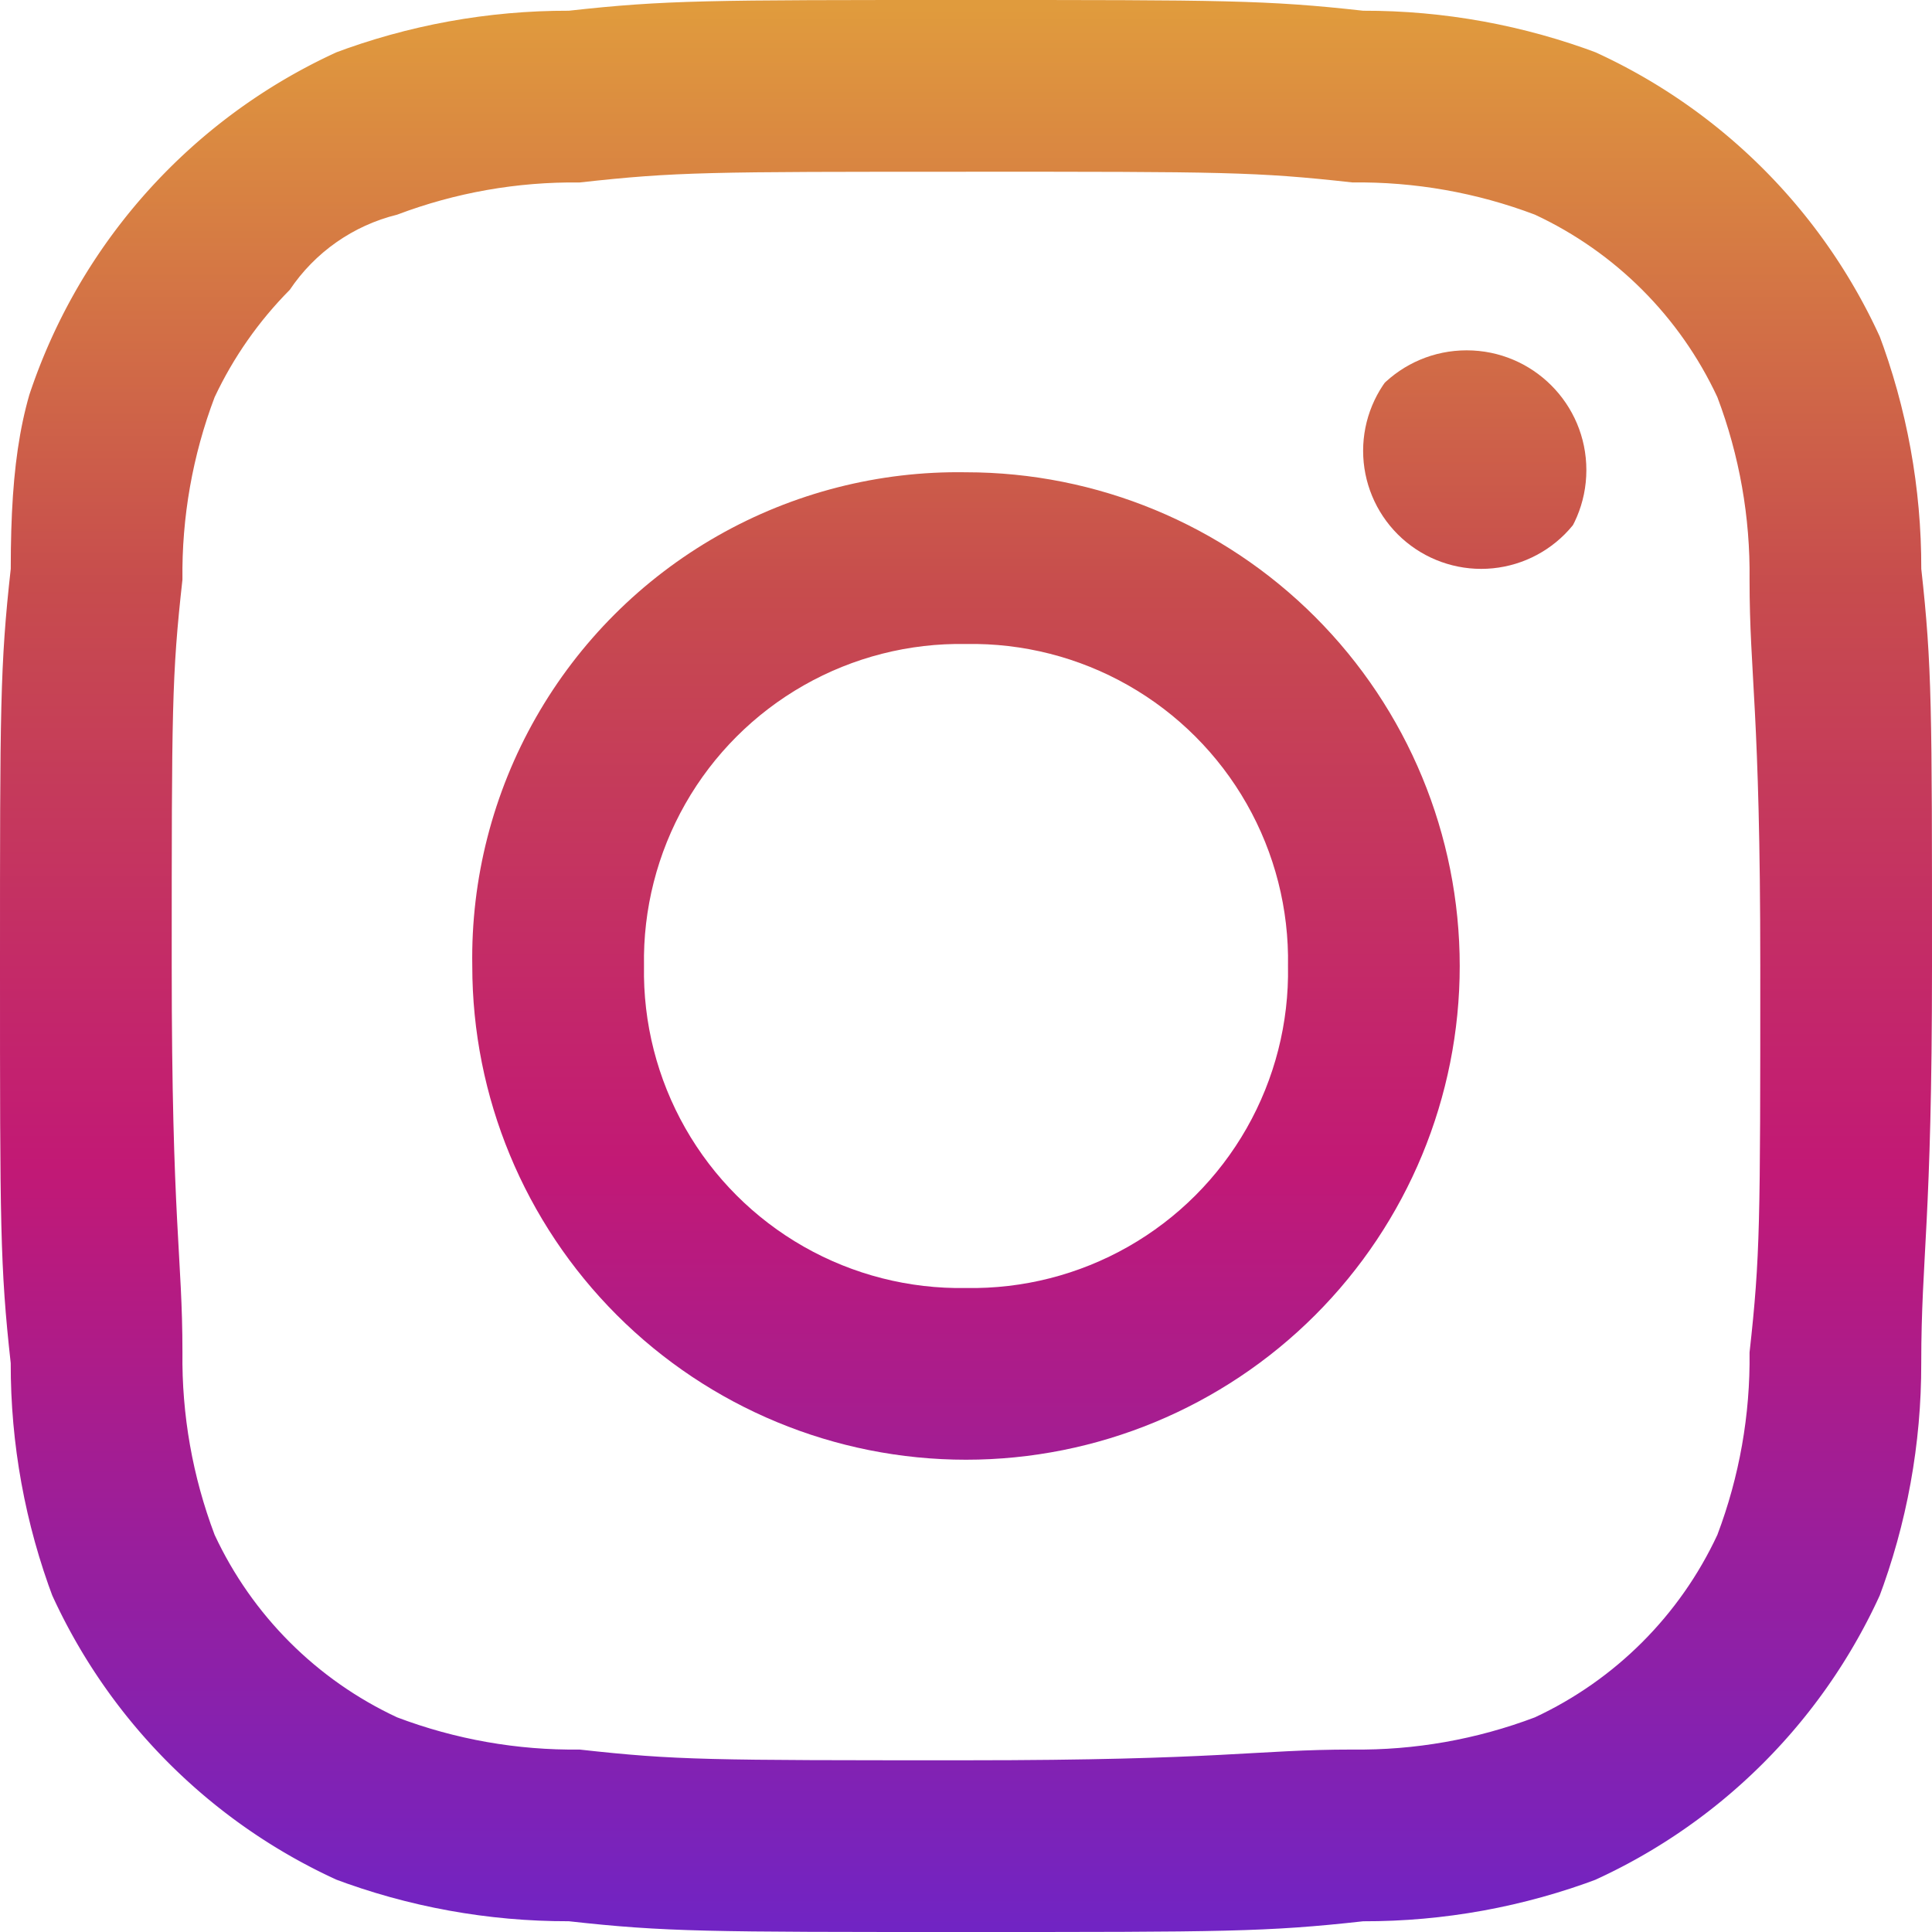 <svg xmlns="http://www.w3.org/2000/svg" xmlns:xlink="http://www.w3.org/1999/xlink" id="Icon_Instagram_sp" width="60" height="60" viewBox="0 0 60 60">
    <defs>
        <style>
            .cls-1{fill:#9843a3;clip-rule:evenodd}.cls-2{clip-path:url(#clip-path)}.cls-3{fill:url(#linear-gradient)}.cls-4{fill:url(#linear-gradient-2)}.cls-5{fill:url(#linear-gradient-3)}
        </style>
        <clipPath id="clip-path">
            <path id="Path_3" d="M30 5.333c8 0 9 0 12 .333a15.461 15.461 0 0 1 5.667 1 11.707 11.707 0 0 1 5.667 5.667 15.46 15.46 0 0 1 1 5.667c0 3 .333 4 .333 12s0 9-.333 12a15.461 15.461 0 0 1-1 5.667 11.707 11.707 0 0 1-5.667 5.667 15.46 15.46 0 0 1-5.667 1c-3 0-4 .333-12 .333s-9 0-12-.333a15.461 15.461 0 0 1-5.667-1 11.707 11.707 0 0 1-5.667-5.667 15.461 15.461 0 0 1-1-5.667c0-3-.333-4-.333-12s0-9 .333-12a15.461 15.461 0 0 1 1-5.667A11.972 11.972 0 0 1 9 9a5.636 5.636 0 0 1 3.333-2.333 15.461 15.461 0 0 1 5.667-1c3-.333 4-.333 12-.333M30 0c-8 0-9.333 0-12.333.333a20.579 20.579 0 0 0-7.333 1.333A13.049 13.049 0 0 0 5 5a13.049 13.049 0 0 0-3.333 5.333c-1 2-1.333 4-1.333 7.333C0 20.667 0 22 0 30s0 9.333.333 12.333a20.579 20.579 0 0 0 1.333 7.333A13.049 13.049 0 0 0 5 55a13.049 13.049 0 0 0 5.333 3.333 20.579 20.579 0 0 0 7.333 1.333C20.667 60 22 60 30 60s9.333 0 12.333-.333a20.579 20.579 0 0 0 7.333-1.333 13.985 13.985 0 0 0 8.667-8.667 20.579 20.579 0 0 0 1.333-7.333C59.667 39 60 38 60 30s0-9.333-.333-12.333a20.579 20.579 0 0 0-1.333-7.333A13.049 13.049 0 0 0 55 5a13.049 13.049 0 0 0-5.333-3.333A20.579 20.579 0 0 0 42.333.333C39.333 0 38 0 30 0m0 14.667A15.086 15.086 0 0 0 14.667 30 15.333 15.333 0 1 0 30 14.667M30 40a9.822 9.822 0 0 1-10-10 9.822 9.822 0 0 1 10-10 9.822 9.822 0 0 1 10 10 9.822 9.822 0 0 1-10 10m16-29.667A3.667 3.667 0 1 0 49.667 14 3.7 3.7 0 0 0 46 10.333" class="cls-1" data-name="Path 3"/>
        </clipPath>
        <linearGradient id="linear-gradient" x1=".5" x2=".5" y1=".008" y2=".998" gradientUnits="objectBoundingBox">
            <stop offset="0" stop-color="#e09b3d"/>
            <stop offset=".3" stop-color="#c74c4d"/>
            <stop offset=".6" stop-color="#c21975"/>
            <stop offset="1" stop-color="#7024c4"/>
        </linearGradient>
        <linearGradient id="linear-gradient-2" y1="-.451" y2="1.462" xlink:href="#linear-gradient"/>
        <linearGradient id="linear-gradient-3" y1="-1.396" y2="6.586" xlink:href="#linear-gradient"/>
    </defs>
    <g id="Mask_Group_9" class="cls-2" data-name="Mask Group 9">
        <g id="instagram">
            <path id="Path_2464" d="M42.126 0H17.874A17.9 17.9 0 0 0 0 17.874v24.252A17.9 17.9 0 0 0 17.874 60h24.252A17.9 17.9 0 0 0 60 42.126V17.874A17.9 17.9 0 0 0 42.126 0zm11.838 42.126a11.838 11.838 0 0 1-11.838 11.838H17.874A11.838 11.838 0 0 1 6.036 42.126V17.874A11.838 11.838 0 0 1 17.874 6.036h24.252a11.838 11.838 0 0 1 11.838 11.838v24.252z" class="cls-3" data-name="Path 2464"/>
            <path id="Path_2465" d="M30.145 14.627a15.518 15.518 0 1 0 15.518 15.518 15.536 15.536 0 0 0-15.518-15.518zm0 25a9.482 9.482 0 1 1 9.482-9.482 9.482 9.482 0 0 1-9.482 9.482z" class="cls-4" data-name="Path 2465" transform="translate(-.145 -.145)"/>
            <circle id="Ellipse_37" cx="3.718" cy="3.718" r="3.718" class="cls-5" data-name="Ellipse 37" transform="translate(41.83 10.88)"/>
        </g>
    </g>
</svg>
